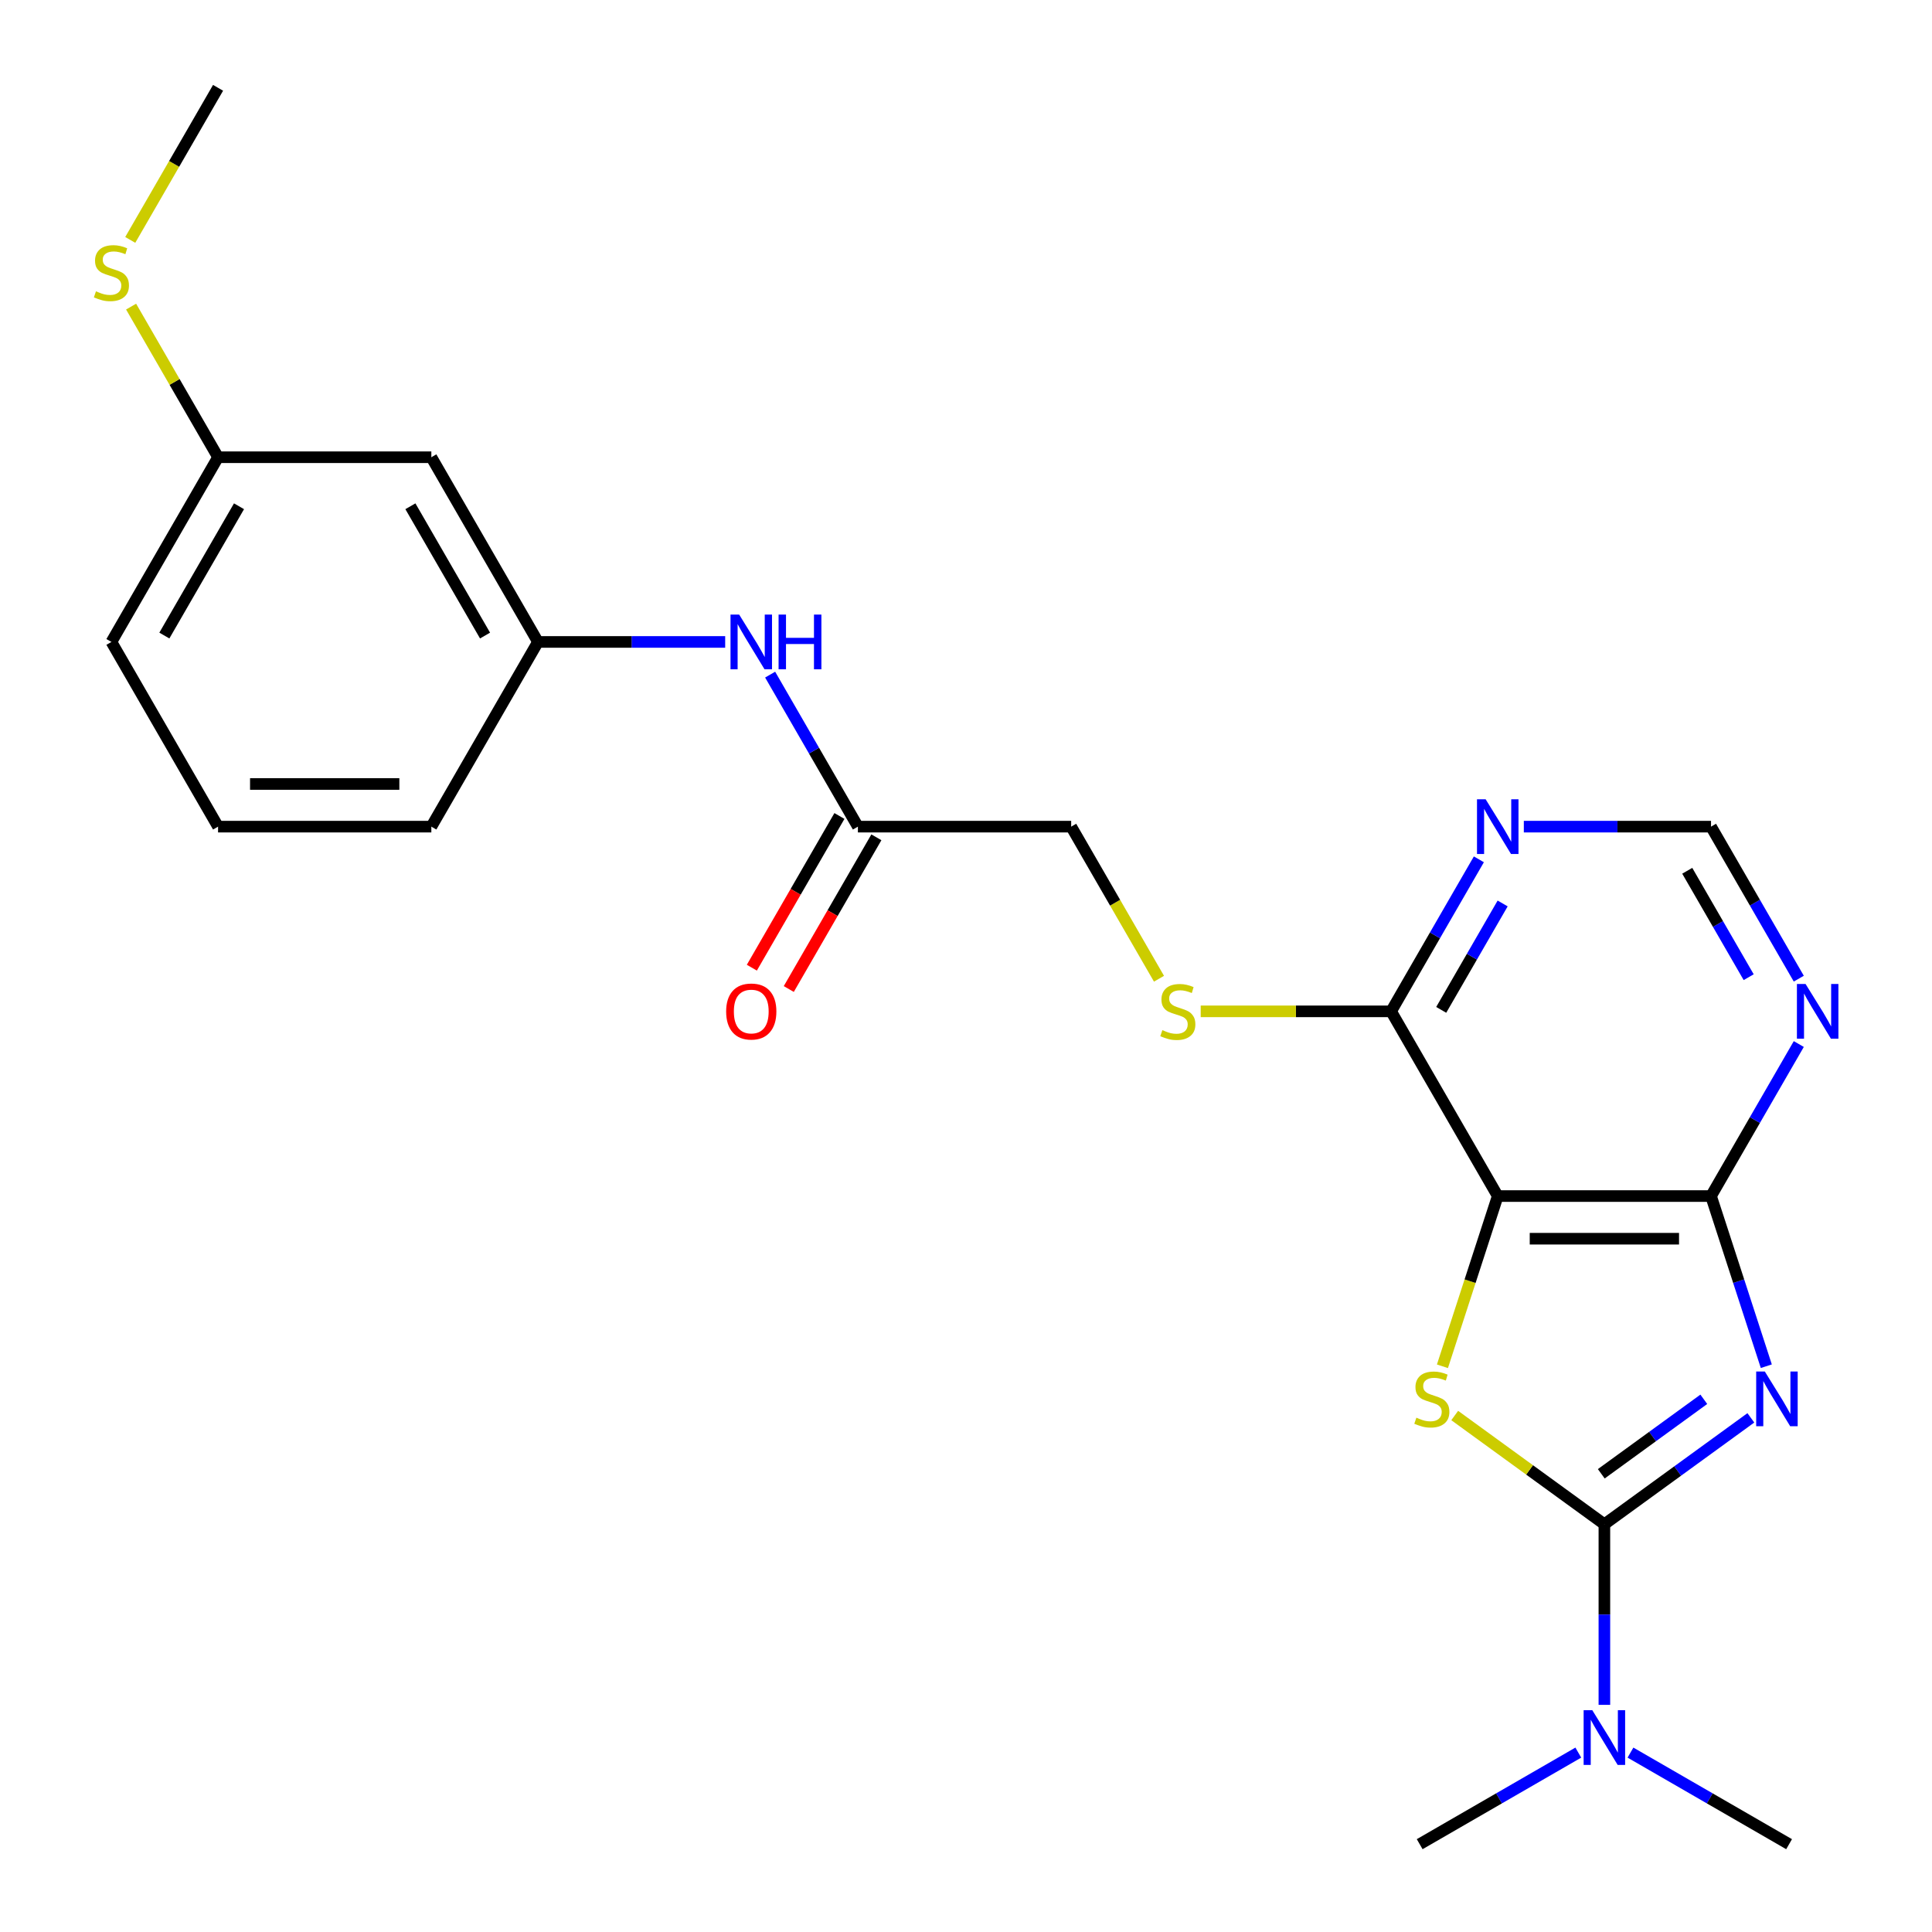 <?xml version='1.0' encoding='iso-8859-1'?>
<svg version='1.1' baseProfile='full'
              xmlns='http://www.w3.org/2000/svg'
                      xmlns:rdkit='http://www.rdkit.org/xml'
                      xmlns:xlink='http://www.w3.org/1999/xlink'
                  xml:space='preserve'
width='1000px' height='1000px' viewBox='0 0 1000 1000'>
<!-- END OF HEADER -->
<rect style='opacity:1.0;fill:#FFFFFF;stroke:none' width='1000' height='1000' x='0' y='0'> </rect>
<path class='bond-0' d='M 906.237,733.875 L 868.332,761.415' style='fill:none;fill-rule:evenodd;stroke:#0000FF;stroke-width:6px;stroke-linecap:butt;stroke-linejoin:miter;stroke-opacity:1' />
<path class='bond-0' d='M 868.332,761.415 L 830.426,788.955' style='fill:none;fill-rule:evenodd;stroke:#000000;stroke-width:6px;stroke-linecap:butt;stroke-linejoin:miter;stroke-opacity:1' />
<path class='bond-0' d='M 881.888,724.275 L 855.354,743.553' style='fill:none;fill-rule:evenodd;stroke:#0000FF;stroke-width:6px;stroke-linecap:butt;stroke-linejoin:miter;stroke-opacity:1' />
<path class='bond-0' d='M 855.354,743.553 L 828.82,762.831' style='fill:none;fill-rule:evenodd;stroke:#000000;stroke-width:6px;stroke-linecap:butt;stroke-linejoin:miter;stroke-opacity:1' />
<path class='bond-3' d='M 914.239,707.147 L 899.931,663.112' style='fill:none;fill-rule:evenodd;stroke:#0000FF;stroke-width:6px;stroke-linecap:butt;stroke-linejoin:miter;stroke-opacity:1' />
<path class='bond-3' d='M 899.931,663.112 L 885.623,619.077' style='fill:none;fill-rule:evenodd;stroke:#000000;stroke-width:6px;stroke-linecap:butt;stroke-linejoin:miter;stroke-opacity:1' />
<path class='bond-1' d='M 830.426,788.955 L 791.691,760.812' style='fill:none;fill-rule:evenodd;stroke:#000000;stroke-width:6px;stroke-linecap:butt;stroke-linejoin:miter;stroke-opacity:1' />
<path class='bond-1' d='M 791.691,760.812 L 752.956,732.669' style='fill:none;fill-rule:evenodd;stroke:#CCCC00;stroke-width:6px;stroke-linecap:butt;stroke-linejoin:miter;stroke-opacity:1' />
<path class='bond-7' d='M 830.426,788.955 L 830.426,835.692' style='fill:none;fill-rule:evenodd;stroke:#000000;stroke-width:6px;stroke-linecap:butt;stroke-linejoin:miter;stroke-opacity:1' />
<path class='bond-7' d='M 830.426,835.692 L 830.426,882.429' style='fill:none;fill-rule:evenodd;stroke:#0000FF;stroke-width:6px;stroke-linecap:butt;stroke-linejoin:miter;stroke-opacity:1' />
<path class='bond-24' d='M 746.601,707.187 L 760.915,663.132' style='fill:none;fill-rule:evenodd;stroke:#CCCC00;stroke-width:6px;stroke-linecap:butt;stroke-linejoin:miter;stroke-opacity:1' />
<path class='bond-24' d='M 760.915,663.132 L 775.23,619.077' style='fill:none;fill-rule:evenodd;stroke:#000000;stroke-width:6px;stroke-linecap:butt;stroke-linejoin:miter;stroke-opacity:1' />
<path class='bond-2' d='M 775.23,619.077 L 885.623,619.077' style='fill:none;fill-rule:evenodd;stroke:#000000;stroke-width:6px;stroke-linecap:butt;stroke-linejoin:miter;stroke-opacity:1' />
<path class='bond-2' d='M 791.789,641.155 L 869.064,641.155' style='fill:none;fill-rule:evenodd;stroke:#000000;stroke-width:6px;stroke-linecap:butt;stroke-linejoin:miter;stroke-opacity:1' />
<path class='bond-4' d='M 775.23,619.077 L 720.033,523.473' style='fill:none;fill-rule:evenodd;stroke:#000000;stroke-width:6px;stroke-linecap:butt;stroke-linejoin:miter;stroke-opacity:1' />
<path class='bond-5' d='M 885.623,619.077 L 908.337,579.735' style='fill:none;fill-rule:evenodd;stroke:#000000;stroke-width:6px;stroke-linecap:butt;stroke-linejoin:miter;stroke-opacity:1' />
<path class='bond-5' d='M 908.337,579.735 L 931.051,540.393' style='fill:none;fill-rule:evenodd;stroke:#0000FF;stroke-width:6px;stroke-linecap:butt;stroke-linejoin:miter;stroke-opacity:1' />
<path class='bond-8' d='M 720.033,523.473 L 670.756,523.473' style='fill:none;fill-rule:evenodd;stroke:#000000;stroke-width:6px;stroke-linecap:butt;stroke-linejoin:miter;stroke-opacity:1' />
<path class='bond-8' d='M 670.756,523.473 L 621.479,523.473' style='fill:none;fill-rule:evenodd;stroke:#CCCC00;stroke-width:6px;stroke-linecap:butt;stroke-linejoin:miter;stroke-opacity:1' />
<path class='bond-25' d='M 720.033,523.473 L 742.747,484.131' style='fill:none;fill-rule:evenodd;stroke:#000000;stroke-width:6px;stroke-linecap:butt;stroke-linejoin:miter;stroke-opacity:1' />
<path class='bond-25' d='M 742.747,484.131 L 765.461,444.789' style='fill:none;fill-rule:evenodd;stroke:#0000FF;stroke-width:6px;stroke-linecap:butt;stroke-linejoin:miter;stroke-opacity:1' />
<path class='bond-25' d='M 745.968,522.71 L 761.868,495.17' style='fill:none;fill-rule:evenodd;stroke:#000000;stroke-width:6px;stroke-linecap:butt;stroke-linejoin:miter;stroke-opacity:1' />
<path class='bond-25' d='M 761.868,495.17 L 777.767,467.631' style='fill:none;fill-rule:evenodd;stroke:#0000FF;stroke-width:6px;stroke-linecap:butt;stroke-linejoin:miter;stroke-opacity:1' />
<path class='bond-10' d='M 931.051,506.553 L 908.337,467.211' style='fill:none;fill-rule:evenodd;stroke:#0000FF;stroke-width:6px;stroke-linecap:butt;stroke-linejoin:miter;stroke-opacity:1' />
<path class='bond-10' d='M 908.337,467.211 L 885.623,427.869' style='fill:none;fill-rule:evenodd;stroke:#000000;stroke-width:6px;stroke-linecap:butt;stroke-linejoin:miter;stroke-opacity:1' />
<path class='bond-10' d='M 905.116,505.79 L 889.216,478.251' style='fill:none;fill-rule:evenodd;stroke:#0000FF;stroke-width:6px;stroke-linecap:butt;stroke-linejoin:miter;stroke-opacity:1' />
<path class='bond-10' d='M 889.216,478.251 L 873.317,450.711' style='fill:none;fill-rule:evenodd;stroke:#000000;stroke-width:6px;stroke-linecap:butt;stroke-linejoin:miter;stroke-opacity:1' />
<path class='bond-6' d='M 788.729,427.869 L 837.176,427.869' style='fill:none;fill-rule:evenodd;stroke:#0000FF;stroke-width:6px;stroke-linecap:butt;stroke-linejoin:miter;stroke-opacity:1' />
<path class='bond-6' d='M 837.176,427.869 L 885.623,427.869' style='fill:none;fill-rule:evenodd;stroke:#000000;stroke-width:6px;stroke-linecap:butt;stroke-linejoin:miter;stroke-opacity:1' />
<path class='bond-19' d='M 816.927,907.143 L 775.875,930.844' style='fill:none;fill-rule:evenodd;stroke:#0000FF;stroke-width:6px;stroke-linecap:butt;stroke-linejoin:miter;stroke-opacity:1' />
<path class='bond-19' d='M 775.875,930.844 L 734.823,954.545' style='fill:none;fill-rule:evenodd;stroke:#000000;stroke-width:6px;stroke-linecap:butt;stroke-linejoin:miter;stroke-opacity:1' />
<path class='bond-20' d='M 843.926,907.143 L 884.978,930.844' style='fill:none;fill-rule:evenodd;stroke:#0000FF;stroke-width:6px;stroke-linecap:butt;stroke-linejoin:miter;stroke-opacity:1' />
<path class='bond-20' d='M 884.978,930.844 L 926.03,954.545' style='fill:none;fill-rule:evenodd;stroke:#000000;stroke-width:6px;stroke-linecap:butt;stroke-linejoin:miter;stroke-opacity:1' />
<path class='bond-15' d='M 599.894,506.593 L 577.168,467.231' style='fill:none;fill-rule:evenodd;stroke:#CCCC00;stroke-width:6px;stroke-linecap:butt;stroke-linejoin:miter;stroke-opacity:1' />
<path class='bond-15' d='M 577.168,467.231 L 554.442,427.869' style='fill:none;fill-rule:evenodd;stroke:#000000;stroke-width:6px;stroke-linecap:butt;stroke-linejoin:miter;stroke-opacity:1' />
<path class='bond-9' d='M 444.049,427.869 L 554.442,427.869' style='fill:none;fill-rule:evenodd;stroke:#000000;stroke-width:6px;stroke-linecap:butt;stroke-linejoin:miter;stroke-opacity:1' />
<path class='bond-11' d='M 444.049,427.869 L 421.335,388.527' style='fill:none;fill-rule:evenodd;stroke:#000000;stroke-width:6px;stroke-linecap:butt;stroke-linejoin:miter;stroke-opacity:1' />
<path class='bond-11' d='M 421.335,388.527 L 398.62,349.185' style='fill:none;fill-rule:evenodd;stroke:#0000FF;stroke-width:6px;stroke-linecap:butt;stroke-linejoin:miter;stroke-opacity:1' />
<path class='bond-14' d='M 434.488,422.35 L 411.82,461.612' style='fill:none;fill-rule:evenodd;stroke:#000000;stroke-width:6px;stroke-linecap:butt;stroke-linejoin:miter;stroke-opacity:1' />
<path class='bond-14' d='M 411.82,461.612 L 389.153,500.873' style='fill:none;fill-rule:evenodd;stroke:#FF0000;stroke-width:6px;stroke-linecap:butt;stroke-linejoin:miter;stroke-opacity:1' />
<path class='bond-14' d='M 453.609,433.389 L 430.941,472.651' style='fill:none;fill-rule:evenodd;stroke:#000000;stroke-width:6px;stroke-linecap:butt;stroke-linejoin:miter;stroke-opacity:1' />
<path class='bond-14' d='M 430.941,472.651 L 408.273,511.913' style='fill:none;fill-rule:evenodd;stroke:#FF0000;stroke-width:6px;stroke-linecap:butt;stroke-linejoin:miter;stroke-opacity:1' />
<path class='bond-12' d='M 375.352,332.266 L 326.905,332.266' style='fill:none;fill-rule:evenodd;stroke:#0000FF;stroke-width:6px;stroke-linecap:butt;stroke-linejoin:miter;stroke-opacity:1' />
<path class='bond-12' d='M 326.905,332.266 L 278.458,332.266' style='fill:none;fill-rule:evenodd;stroke:#000000;stroke-width:6px;stroke-linecap:butt;stroke-linejoin:miter;stroke-opacity:1' />
<path class='bond-13' d='M 278.458,332.266 L 223.261,236.662' style='fill:none;fill-rule:evenodd;stroke:#000000;stroke-width:6px;stroke-linecap:butt;stroke-linejoin:miter;stroke-opacity:1' />
<path class='bond-13' d='M 251.058,328.964 L 212.42,262.042' style='fill:none;fill-rule:evenodd;stroke:#000000;stroke-width:6px;stroke-linecap:butt;stroke-linejoin:miter;stroke-opacity:1' />
<path class='bond-21' d='M 278.458,332.266 L 223.261,427.869' style='fill:none;fill-rule:evenodd;stroke:#000000;stroke-width:6px;stroke-linecap:butt;stroke-linejoin:miter;stroke-opacity:1' />
<path class='bond-16' d='M 223.261,236.662 L 112.868,236.662' style='fill:none;fill-rule:evenodd;stroke:#000000;stroke-width:6px;stroke-linecap:butt;stroke-linejoin:miter;stroke-opacity:1' />
<path class='bond-17' d='M 112.868,236.662 L 90.362,197.68' style='fill:none;fill-rule:evenodd;stroke:#000000;stroke-width:6px;stroke-linecap:butt;stroke-linejoin:miter;stroke-opacity:1' />
<path class='bond-17' d='M 90.362,197.68 L 67.855,158.698' style='fill:none;fill-rule:evenodd;stroke:#CCCC00;stroke-width:6px;stroke-linecap:butt;stroke-linejoin:miter;stroke-opacity:1' />
<path class='bond-26' d='M 112.868,236.662 L 57.671,332.266' style='fill:none;fill-rule:evenodd;stroke:#000000;stroke-width:6px;stroke-linecap:butt;stroke-linejoin:miter;stroke-opacity:1' />
<path class='bond-26' d='M 123.709,262.042 L 85.071,328.964' style='fill:none;fill-rule:evenodd;stroke:#000000;stroke-width:6px;stroke-linecap:butt;stroke-linejoin:miter;stroke-opacity:1' />
<path class='bond-23' d='M 67.416,124.178 L 90.142,84.817' style='fill:none;fill-rule:evenodd;stroke:#CCCC00;stroke-width:6px;stroke-linecap:butt;stroke-linejoin:miter;stroke-opacity:1' />
<path class='bond-23' d='M 90.142,84.817 L 112.868,45.455' style='fill:none;fill-rule:evenodd;stroke:#000000;stroke-width:6px;stroke-linecap:butt;stroke-linejoin:miter;stroke-opacity:1' />
<path class='bond-18' d='M 112.868,427.869 L 223.261,427.869' style='fill:none;fill-rule:evenodd;stroke:#000000;stroke-width:6px;stroke-linecap:butt;stroke-linejoin:miter;stroke-opacity:1' />
<path class='bond-18' d='M 129.427,405.791 L 206.702,405.791' style='fill:none;fill-rule:evenodd;stroke:#000000;stroke-width:6px;stroke-linecap:butt;stroke-linejoin:miter;stroke-opacity:1' />
<path class='bond-22' d='M 112.868,427.869 L 57.671,332.266' style='fill:none;fill-rule:evenodd;stroke:#000000;stroke-width:6px;stroke-linecap:butt;stroke-linejoin:miter;stroke-opacity:1' />
<path  class='atom-0' d='M 913.477 709.907
L 922.757 724.907
Q 923.677 726.387, 925.157 729.067
Q 926.637 731.747, 926.717 731.907
L 926.717 709.907
L 930.477 709.907
L 930.477 738.227
L 926.597 738.227
L 916.637 721.827
Q 915.477 719.907, 914.237 717.707
Q 913.037 715.507, 912.677 714.827
L 912.677 738.227
L 908.997 738.227
L 908.997 709.907
L 913.477 709.907
' fill='#0000FF'/>
<path  class='atom-2' d='M 733.116 733.787
Q 733.436 733.907, 734.756 734.467
Q 736.076 735.027, 737.516 735.387
Q 738.996 735.707, 740.436 735.707
Q 743.116 735.707, 744.676 734.427
Q 746.236 733.107, 746.236 730.827
Q 746.236 729.267, 745.436 728.307
Q 744.676 727.347, 743.476 726.827
Q 742.276 726.307, 740.276 725.707
Q 737.756 724.947, 736.236 724.227
Q 734.756 723.507, 733.676 721.987
Q 732.636 720.467, 732.636 717.907
Q 732.636 714.347, 735.036 712.147
Q 737.476 709.947, 742.276 709.947
Q 745.556 709.947, 749.276 711.507
L 748.356 714.587
Q 744.956 713.187, 742.396 713.187
Q 739.636 713.187, 738.116 714.347
Q 736.596 715.467, 736.636 717.427
Q 736.636 718.947, 737.396 719.867
Q 738.196 720.787, 739.316 721.307
Q 740.476 721.827, 742.396 722.427
Q 744.956 723.227, 746.476 724.027
Q 747.996 724.827, 749.076 726.467
Q 750.196 728.067, 750.196 730.827
Q 750.196 734.747, 747.556 736.867
Q 744.956 738.947, 740.596 738.947
Q 738.076 738.947, 736.156 738.387
Q 734.276 737.867, 732.036 736.947
L 733.116 733.787
' fill='#CCCC00'/>
<path  class='atom-6' d='M 934.56 509.313
L 943.84 524.313
Q 944.76 525.793, 946.24 528.473
Q 947.72 531.153, 947.8 531.313
L 947.8 509.313
L 951.56 509.313
L 951.56 537.633
L 947.68 537.633
L 937.72 521.233
Q 936.56 519.313, 935.32 517.113
Q 934.12 514.913, 933.76 514.233
L 933.76 537.633
L 930.08 537.633
L 930.08 509.313
L 934.56 509.313
' fill='#0000FF'/>
<path  class='atom-7' d='M 768.97 413.709
L 778.25 428.709
Q 779.17 430.189, 780.65 432.869
Q 782.13 435.549, 782.21 435.709
L 782.21 413.709
L 785.97 413.709
L 785.97 442.029
L 782.09 442.029
L 772.13 425.629
Q 770.97 423.709, 769.73 421.509
Q 768.53 419.309, 768.17 418.629
L 768.17 442.029
L 764.49 442.029
L 764.49 413.709
L 768.97 413.709
' fill='#0000FF'/>
<path  class='atom-8' d='M 824.166 885.189
L 833.446 900.189
Q 834.366 901.669, 835.846 904.349
Q 837.326 907.029, 837.406 907.189
L 837.406 885.189
L 841.166 885.189
L 841.166 913.509
L 837.286 913.509
L 827.326 897.109
Q 826.166 895.189, 824.926 892.989
Q 823.726 890.789, 823.366 890.109
L 823.366 913.509
L 819.686 913.509
L 819.686 885.189
L 824.166 885.189
' fill='#0000FF'/>
<path  class='atom-9' d='M 601.639 533.193
Q 601.959 533.313, 603.279 533.873
Q 604.599 534.433, 606.039 534.793
Q 607.519 535.113, 608.959 535.113
Q 611.639 535.113, 613.199 533.833
Q 614.759 532.513, 614.759 530.233
Q 614.759 528.673, 613.959 527.713
Q 613.199 526.753, 611.999 526.233
Q 610.799 525.713, 608.799 525.113
Q 606.279 524.353, 604.759 523.633
Q 603.279 522.913, 602.199 521.393
Q 601.159 519.873, 601.159 517.313
Q 601.159 513.753, 603.559 511.553
Q 605.999 509.353, 610.799 509.353
Q 614.079 509.353, 617.799 510.913
L 616.879 513.993
Q 613.479 512.593, 610.919 512.593
Q 608.159 512.593, 606.639 513.753
Q 605.119 514.873, 605.159 516.833
Q 605.159 518.353, 605.919 519.273
Q 606.719 520.193, 607.839 520.713
Q 608.999 521.233, 610.919 521.833
Q 613.479 522.633, 614.999 523.433
Q 616.519 524.233, 617.599 525.873
Q 618.719 527.473, 618.719 530.233
Q 618.719 534.153, 616.079 536.273
Q 613.479 538.353, 609.119 538.353
Q 606.599 538.353, 604.679 537.793
Q 602.799 537.273, 600.559 536.353
L 601.639 533.193
' fill='#CCCC00'/>
<path  class='atom-12' d='M 382.592 318.106
L 391.872 333.106
Q 392.792 334.586, 394.272 337.266
Q 395.752 339.946, 395.832 340.106
L 395.832 318.106
L 399.592 318.106
L 399.592 346.426
L 395.712 346.426
L 385.752 330.026
Q 384.592 328.106, 383.352 325.906
Q 382.152 323.706, 381.792 323.026
L 381.792 346.426
L 378.112 346.426
L 378.112 318.106
L 382.592 318.106
' fill='#0000FF'/>
<path  class='atom-12' d='M 402.992 318.106
L 406.832 318.106
L 406.832 330.146
L 421.312 330.146
L 421.312 318.106
L 425.152 318.106
L 425.152 346.426
L 421.312 346.426
L 421.312 333.346
L 406.832 333.346
L 406.832 346.426
L 402.992 346.426
L 402.992 318.106
' fill='#0000FF'/>
<path  class='atom-15' d='M 375.852 523.553
Q 375.852 516.753, 379.212 512.953
Q 382.572 509.153, 388.852 509.153
Q 395.132 509.153, 398.492 512.953
Q 401.852 516.753, 401.852 523.553
Q 401.852 530.433, 398.452 534.353
Q 395.052 538.233, 388.852 538.233
Q 382.612 538.233, 379.212 534.353
Q 375.852 530.473, 375.852 523.553
M 388.852 535.033
Q 393.172 535.033, 395.492 532.153
Q 397.852 529.233, 397.852 523.553
Q 397.852 517.993, 395.492 515.193
Q 393.172 512.353, 388.852 512.353
Q 384.532 512.353, 382.172 515.153
Q 379.852 517.953, 379.852 523.553
Q 379.852 529.273, 382.172 532.153
Q 384.532 535.033, 388.852 535.033
' fill='#FF0000'/>
<path  class='atom-18' d='M 49.671 150.778
Q 49.991 150.898, 51.311 151.458
Q 52.631 152.018, 54.071 152.378
Q 55.551 152.698, 56.991 152.698
Q 59.671 152.698, 61.231 151.418
Q 62.791 150.098, 62.791 147.818
Q 62.791 146.258, 61.991 145.298
Q 61.231 144.338, 60.031 143.818
Q 58.831 143.298, 56.831 142.698
Q 54.311 141.938, 52.791 141.218
Q 51.311 140.498, 50.231 138.978
Q 49.191 137.458, 49.191 134.898
Q 49.191 131.338, 51.591 129.138
Q 54.031 126.938, 58.831 126.938
Q 62.111 126.938, 65.831 128.498
L 64.911 131.578
Q 61.511 130.178, 58.951 130.178
Q 56.191 130.178, 54.671 131.338
Q 53.151 132.458, 53.191 134.418
Q 53.191 135.938, 53.951 136.858
Q 54.751 137.778, 55.871 138.298
Q 57.031 138.818, 58.951 139.418
Q 61.511 140.218, 63.031 141.018
Q 64.551 141.818, 65.631 143.458
Q 66.751 145.058, 66.751 147.818
Q 66.751 151.738, 64.111 153.858
Q 61.511 155.938, 57.151 155.938
Q 54.631 155.938, 52.711 155.378
Q 50.831 154.858, 48.591 153.938
L 49.671 150.778
' fill='#CCCC00'/>
</svg>

